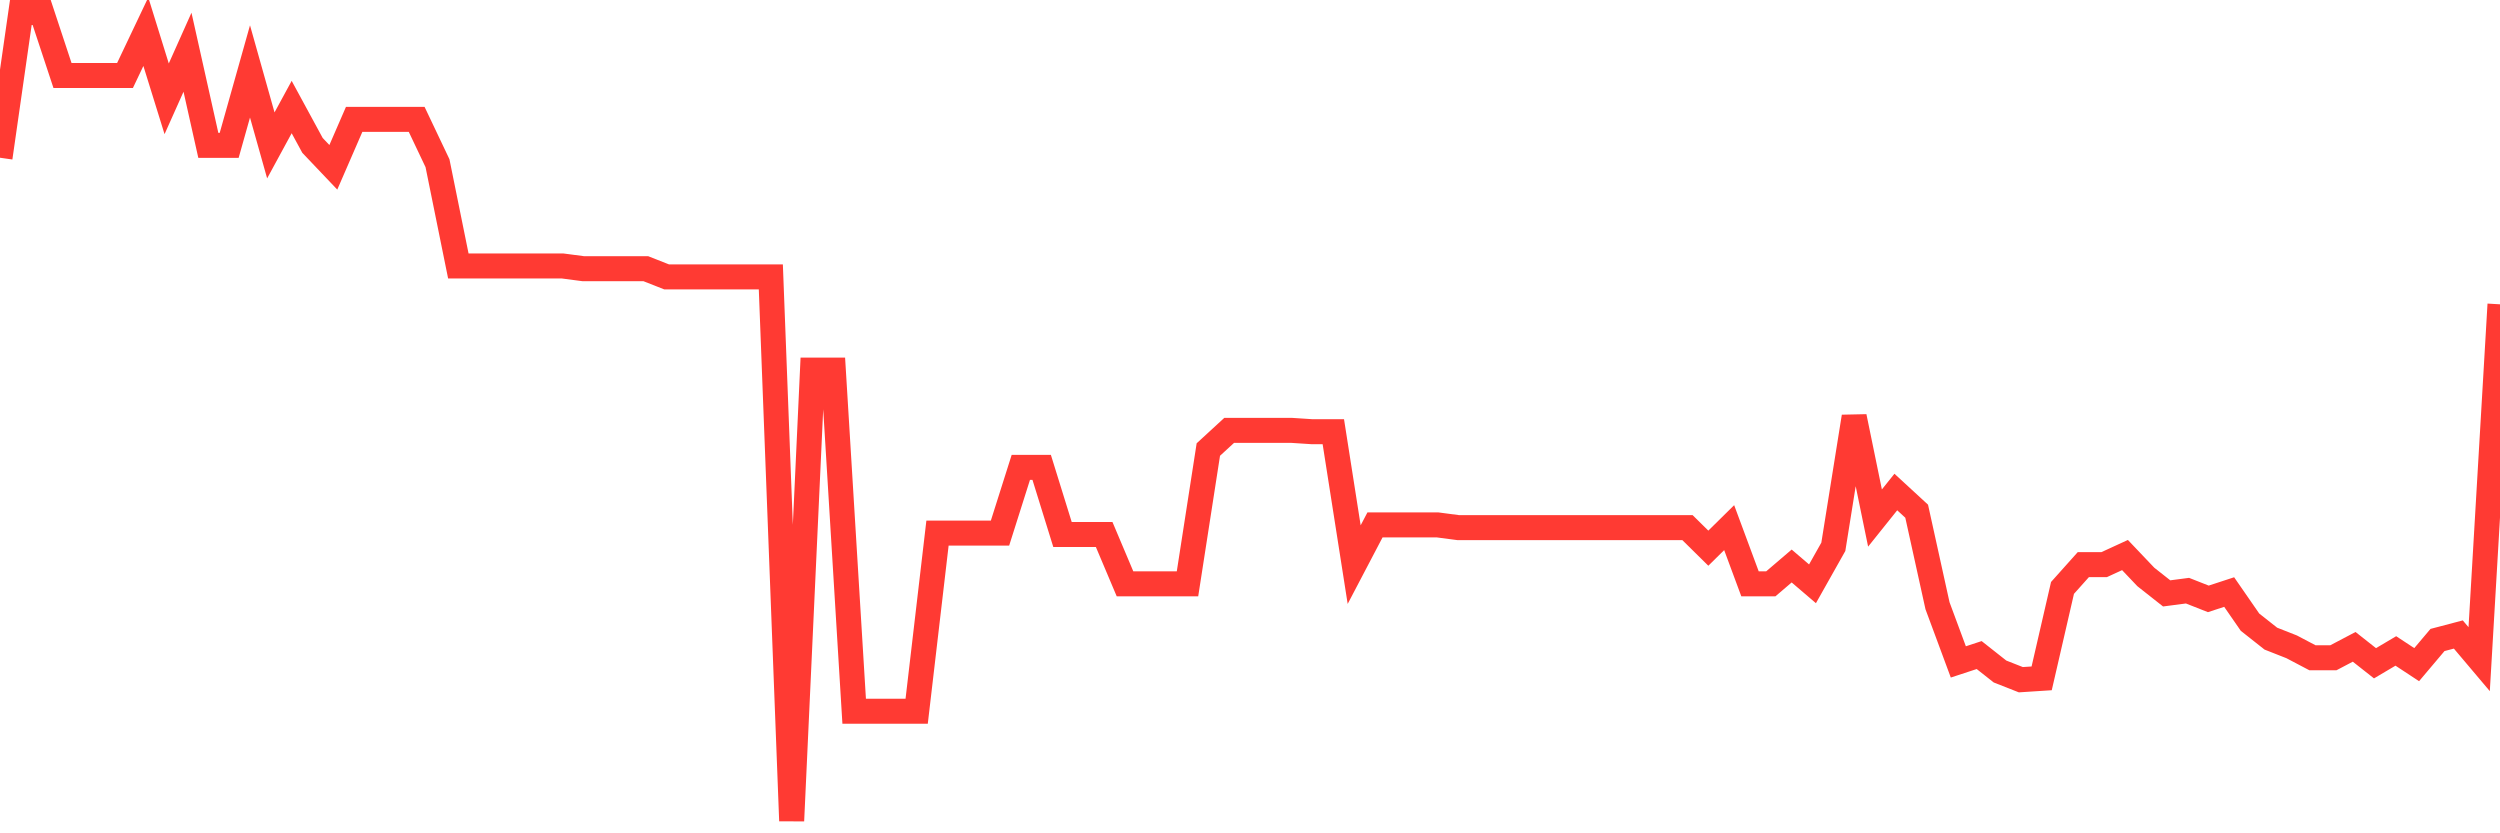 <svg
  xmlns="http://www.w3.org/2000/svg"
  xmlns:xlink="http://www.w3.org/1999/xlink"
  width="120"
  height="40"
  viewBox="0 0 120 40"
  preserveAspectRatio="none"
>
  <polyline
    points="0,7.571 1,0.6 2,0.6 3,3.625 4,3.625 5,3.625 6,3.625 7,1.521 8,4.743 9,2.507 10,6.979 11,6.979 12,3.428 13,6.979 14,5.138 15,6.979 16,8.031 17,5.729 18,5.729 19,5.729 20,5.729 21,7.834 22,12.766 23,12.766 24,12.766 25,12.766 26,12.766 27,12.766 28,12.898 29,12.898 30,12.898 31,12.898 32,13.292 33,13.292 34,13.292 35,13.292 36,13.292 37,13.292 38,39.4 39,17.764 40,17.764 41,34.139 42,34.139 43,34.139 44,34.139 45,25.59 46,25.59 47,25.59 48,25.59 49,22.433 50,22.433 51,25.656 52,25.656 53,25.656 54,28.023 55,28.023 56,28.023 57,28.023 58,21.578 59,20.658 60,20.658 61,20.658 62,20.658 63,20.723 64,20.723 65,27.102 66,25.195 67,25.195 68,25.195 69,25.195 70,25.327 71,25.327 72,25.327 73,25.327 74,25.327 75,25.327 76,25.327 77,25.327 78,25.327 79,25.327 80,25.327 81,25.327 82,26.313 83,25.327 84,28.023 85,28.023 86,27.168 87,28.023 88,26.247 89,20 90,24.866 91,23.617 92,24.538 93,29.075 94,31.772 95,31.443 96,32.232 97,32.626 98,32.561 99,28.22 100,27.102 101,27.102 102,26.642 103,27.694 104,28.483 105,28.352 106,28.746 107,28.418 108,29.864 109,30.654 110,31.048 111,31.574 112,31.574 113,31.048 114,31.837 115,31.245 116,31.903 117,30.719 118,30.456 119,31.64 120,14.607"
    fill="none"
    stroke="#ff3a33"
    stroke-width="1.2"
  >
  </polyline>
</svg>